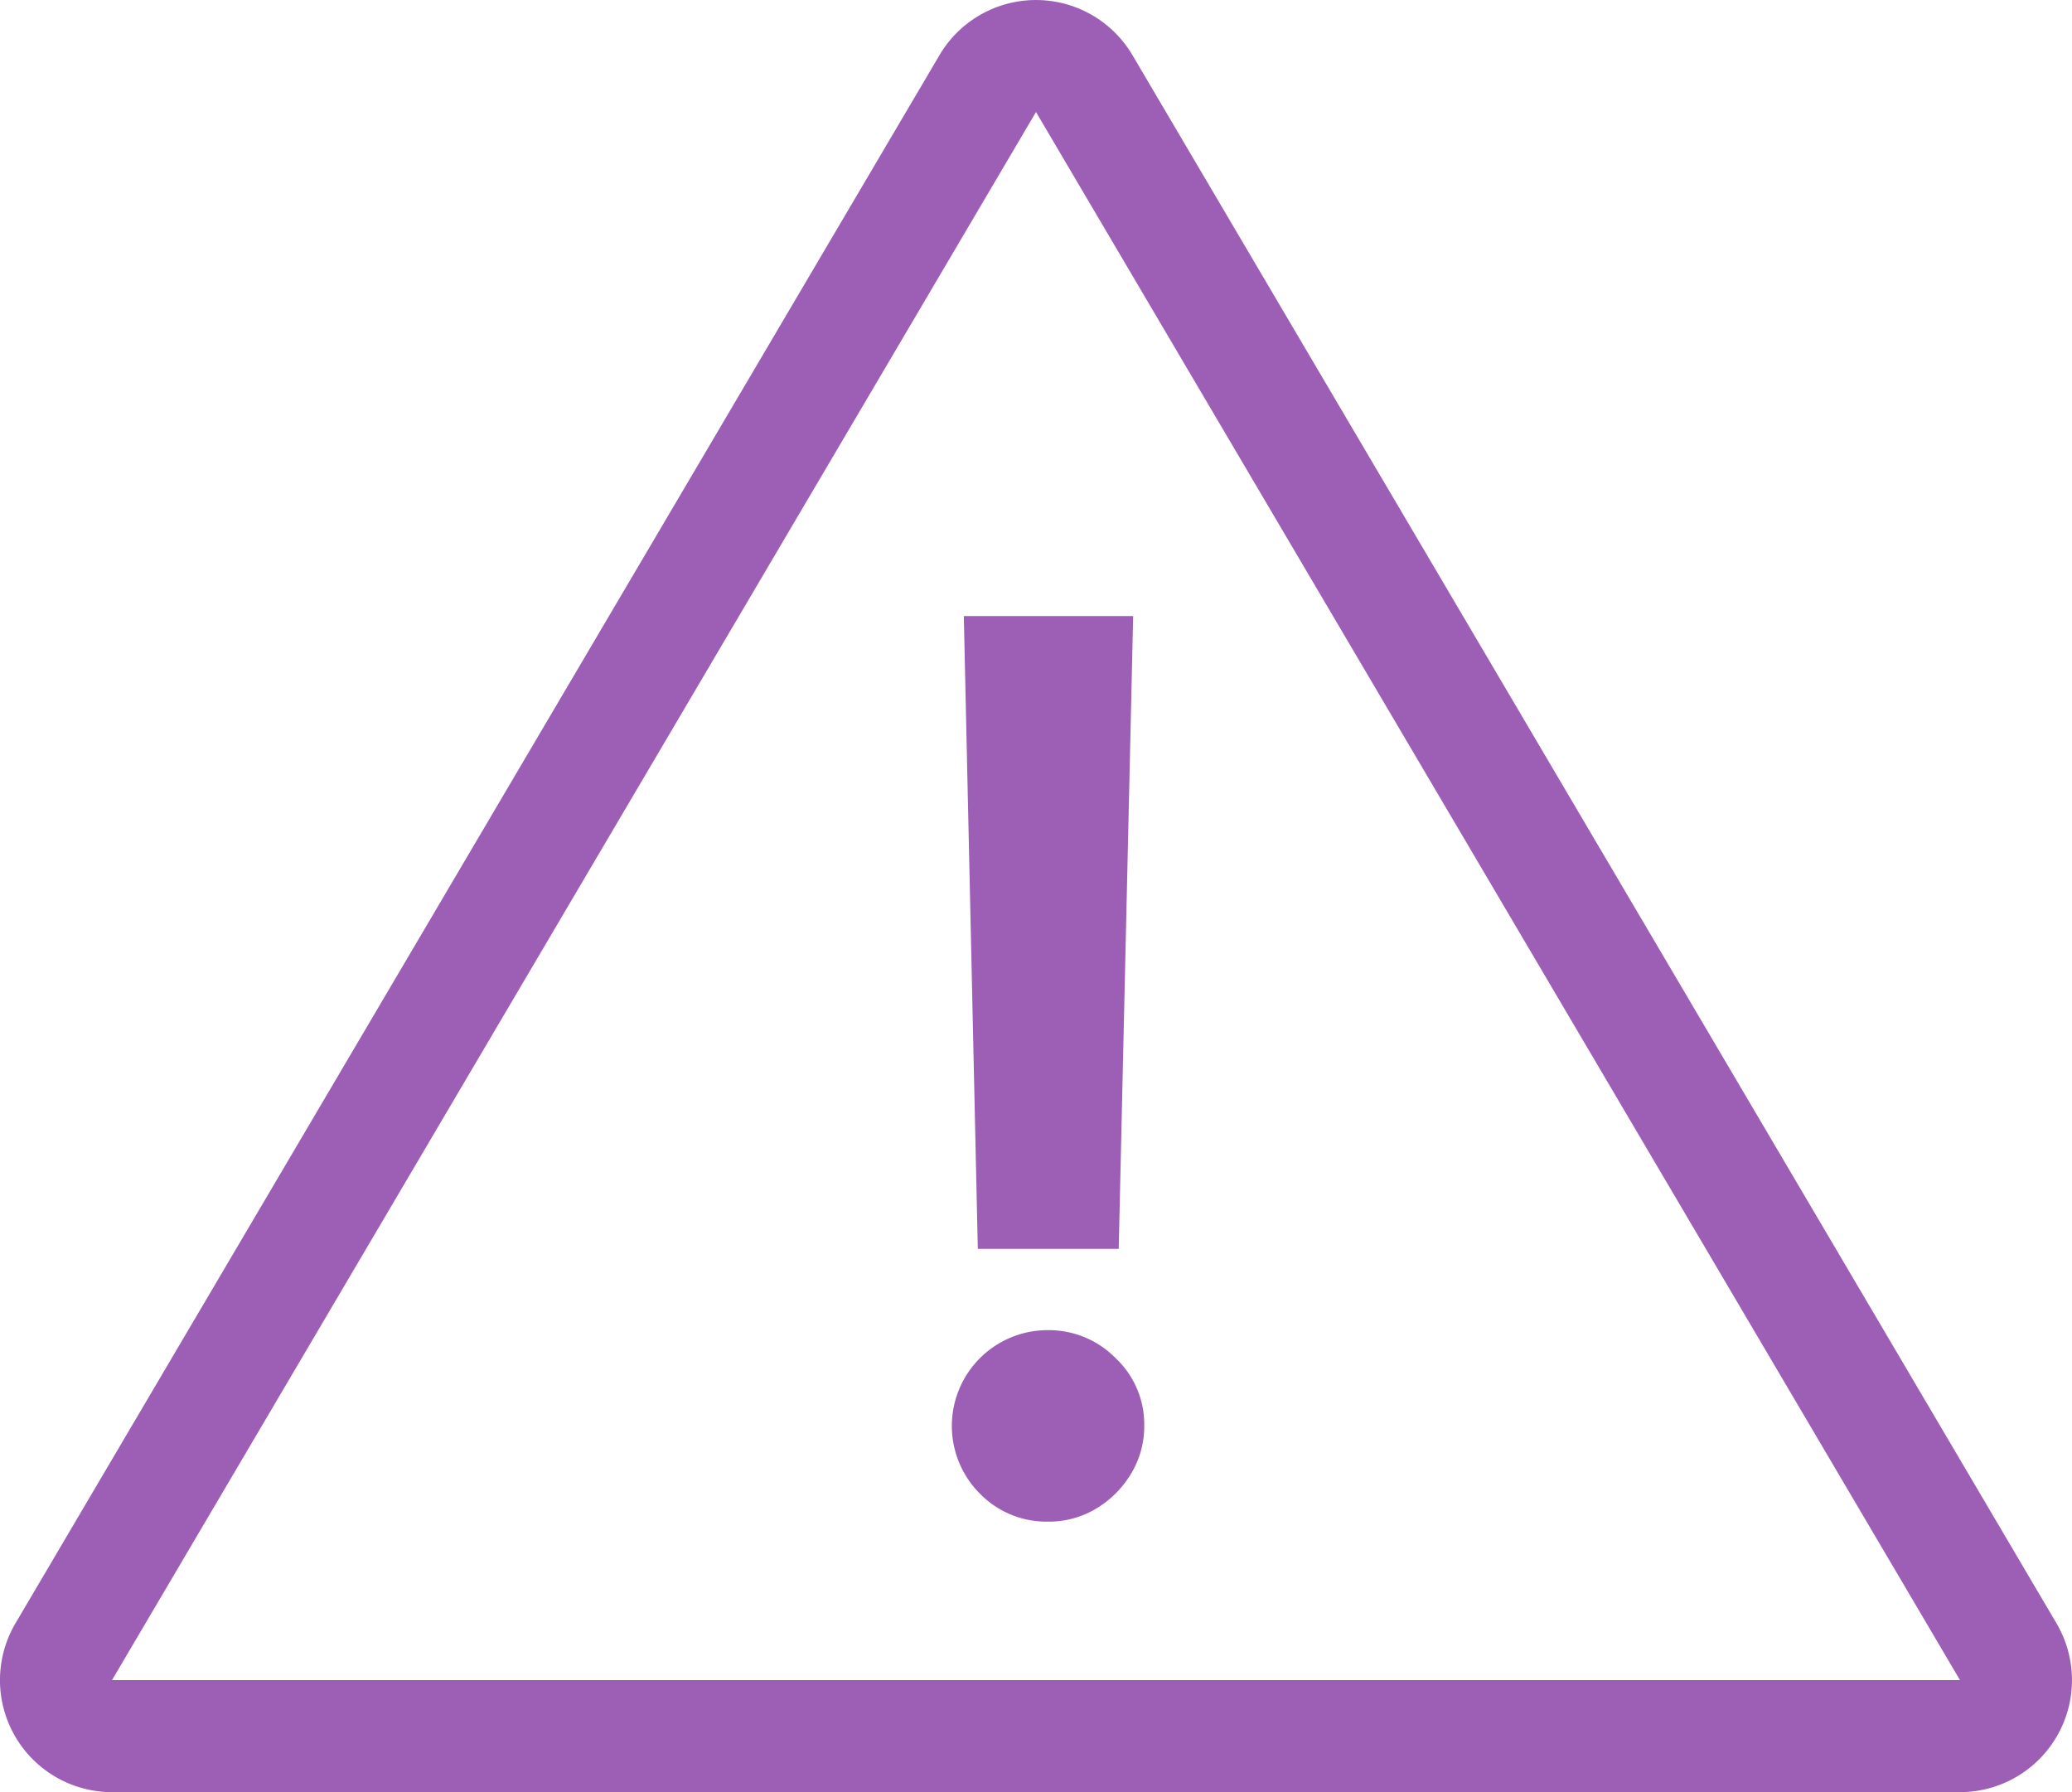 <svg xmlns:xlink="http://www.w3.org/1999/xlink" xmlns="http://www.w3.org/2000/svg" width="37" height="32" viewBox="0 0 37 32">
  <path id="Union_1" data-name="Union 1" d="M2,32A2,2,0,0,1,.277,28.984l16.5-28a2,2,0,0,1,3.445,0l16.5,28A2,2,0,0,1,35,32Zm0-2H35L18.5,2Zm15.5-3.328a1.71,1.71,0,0,1,1.215-2.921,1.671,1.671,0,0,1,1.207.5,1.622,1.622,0,0,1,.511,1.2,1.639,1.639,0,0,1-.238.868,1.812,1.812,0,0,1-.625.621,1.635,1.635,0,0,1-.855.23A1.66,1.66,0,0,1,17.5,26.672ZM17.461,22.3,17.211,11h3.024l-.258,11.3Z" transform="translate(0)" fill="#9c5fb5"></path>
</svg>